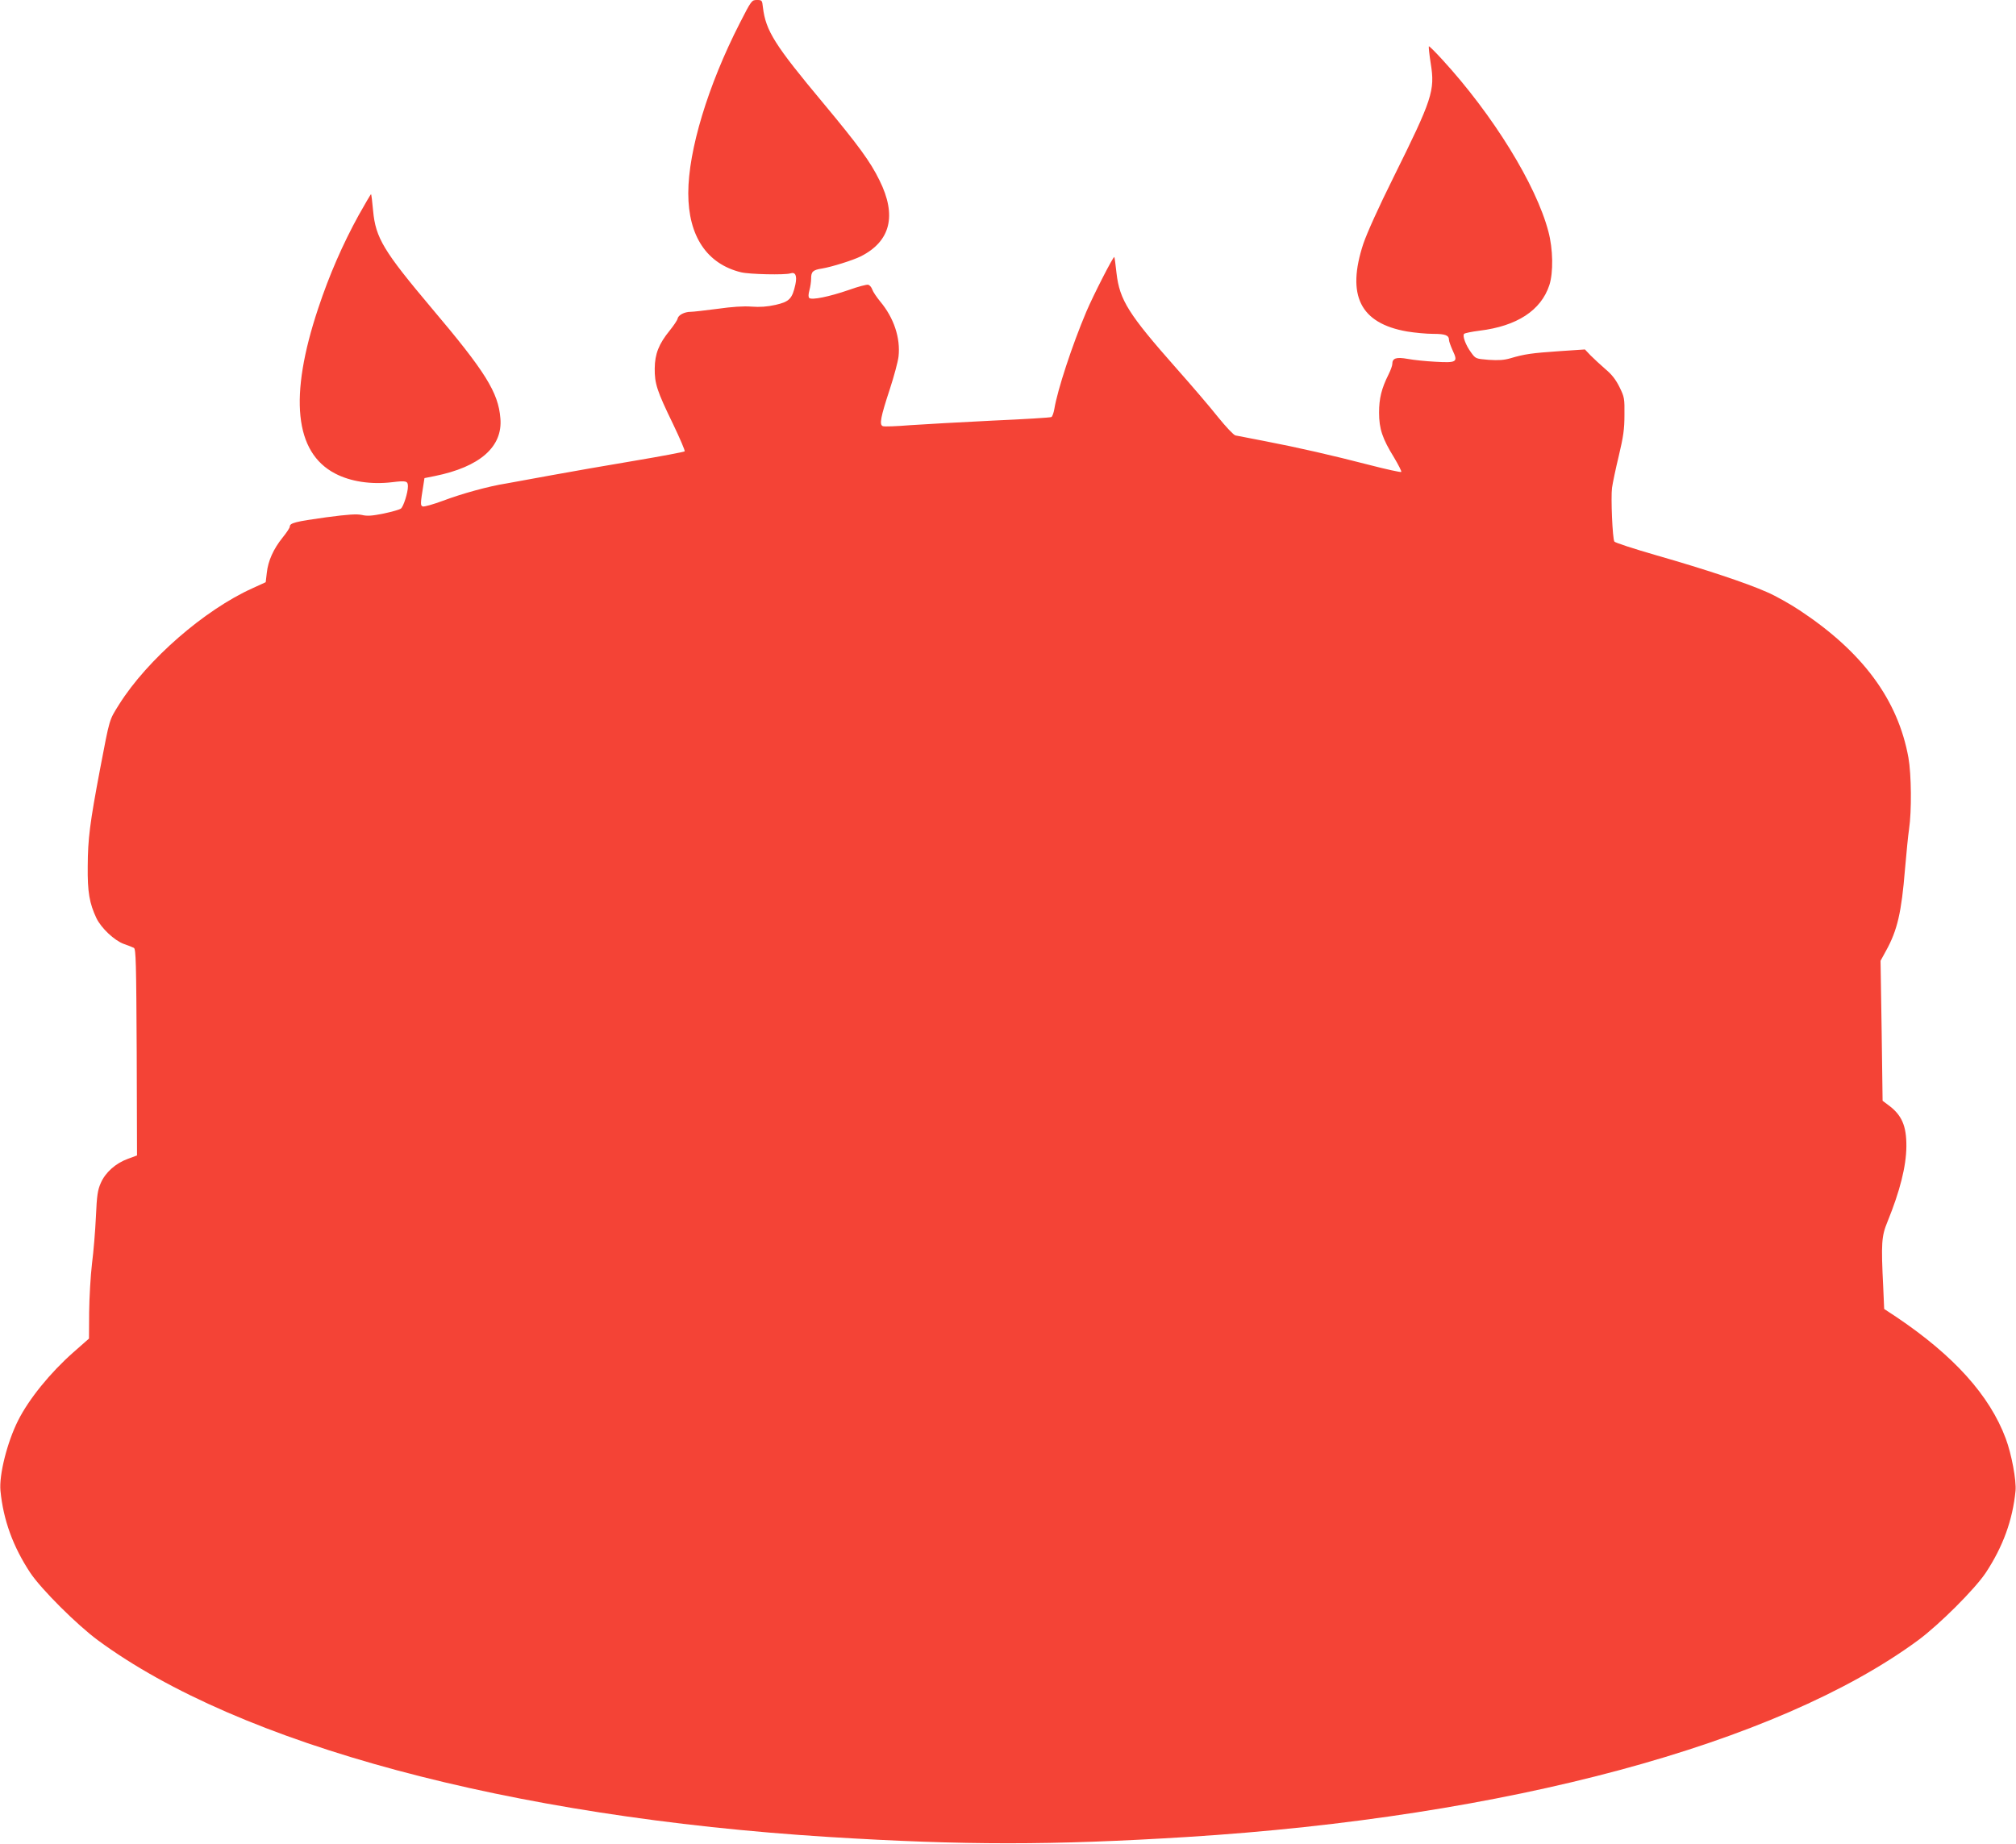 <?xml version="1.0" standalone="no"?>
<!DOCTYPE svg PUBLIC "-//W3C//DTD SVG 20010904//EN"
 "http://www.w3.org/TR/2001/REC-SVG-20010904/DTD/svg10.dtd">
<svg version="1.0" xmlns="http://www.w3.org/2000/svg"
 width="1280pt" height="1171pt" viewBox="0 0 1280 1171"
 preserveAspectRatio="xMidYMid meet">
<g transform="translate(0,1171) scale(0.1,-0.1)"
fill="#f44336" stroke="none">
<path d="M4697 11563 c-202 -395 -327 -808 -327 -1080 0 -272 118 -449 335
-502 52 -13 278 -18 313 -7 32 11 44 -14 32 -71 -20 -90 -38 -109 -126 -129
-54 -12 -99 -15 -153 -11 -50 4 -123 -1 -215 -14 -77 -10 -154 -19 -170 -19
-41 0 -80 -21 -84 -44 -2 -10 -25 -44 -50 -75 -69 -85 -94 -148 -95 -240 -1
-97 14 -143 116 -353 44 -92 78 -171 74 -174 -4 -4 -147 -31 -319 -60 -172
-29 -410 -70 -528 -92 -118 -22 -246 -45 -285 -52 -110 -17 -281 -64 -403
-110 -62 -23 -119 -39 -128 -36 -16 6 -15 17 5 141 l6 39 65 13 c287 58 433
186 417 367 -13 164 -95 296 -437 700 -304 361 -355 445 -371 617 -5 57 -11
104 -13 106 -1 2 -37 -59 -79 -134 -101 -184 -186 -378 -257 -592 -186 -558
-150 -914 108 -1048 97 -51 228 -71 362 -55 90 11 100 8 100 -27 0 -39 -28
-127 -44 -140 -8 -7 -58 -21 -110 -32 -74 -15 -105 -17 -138 -9 -33 7 -85 4
-228 -15 -195 -27 -230 -36 -230 -59 0 -8 -21 -39 -46 -70 -58 -72 -92 -148
-100 -223 l-7 -60 -83 -38 c-305 -137 -669 -454 -847 -737 -65 -104 -59 -84
-121 -408 -66 -349 -78 -445 -79 -620 -2 -165 11 -236 55 -330 31 -64 114
-142 174 -164 27 -9 56 -21 64 -25 13 -7 15 -93 18 -663 l2 -655 -59 -22 c-77
-28 -142 -86 -171 -153 -20 -45 -25 -78 -31 -213 -4 -88 -15 -223 -25 -300 -9
-77 -17 -215 -18 -308 l-1 -167 -100 -88 c-146 -129 -281 -295 -350 -432 -69
-137 -122 -346 -112 -447 18 -185 80 -355 189 -520 70 -105 297 -331 430 -429
897 -661 2612 -1122 4643 -1249 855 -53 1415 -53 2270 0 2031 127 3746 589
4643 1249 133 98 360 324 430 429 109 165 171 335 189 520 6 66 -25 233 -62
332 -102 274 -330 527 -696 773 l-76 50 -6 138 c-14 280 -11 324 27 416 79
194 119 352 120 478 1 131 -29 200 -115 263 l-36 27 -6 444 -7 445 35 64 c72
130 98 245 120 515 9 103 20 219 26 257 17 114 15 347 -4 454 -67 369 -291
671 -690 935 -62 41 -156 94 -208 116 -128 57 -392 145 -703 234 -142 41 -262
80 -266 87 -12 18 -23 280 -15 341 4 29 23 121 43 203 29 122 36 170 36 260 1
105 0 113 -32 178 -24 48 -49 80 -90 114 -31 27 -72 65 -93 86 l-36 38 -164
-11 c-172 -12 -218 -18 -309 -45 -41 -12 -76 -14 -138 -10 -83 7 -83 7 -112
47 -34 46 -56 106 -44 118 5 5 49 14 97 20 239 29 391 129 444 289 26 80 24
229 -6 341 -78 297 -352 741 -674 1092 -44 48 -82 86 -85 84 -2 -3 3 -52 12
-109 28 -173 10 -226 -236 -722 -96 -193 -168 -353 -192 -423 -108 -328 -20
-505 278 -557 49 -8 123 -15 165 -15 78 0 101 -9 101 -39 0 -9 11 -39 24 -68
34 -72 26 -78 -112 -70 -59 3 -137 11 -174 18 -73 13 -98 5 -98 -33 0 -10 -11
-40 -24 -66 -45 -90 -60 -153 -60 -242 0 -103 21 -165 95 -285 28 -47 49 -88
46 -92 -4 -3 -96 17 -204 45 -236 61 -450 110 -668 152 -88 17 -170 33 -181
35 -12 3 -60 54 -111 117 -49 62 -168 201 -263 308 -305 345 -361 434 -381
605 -6 55 -12 101 -14 103 -6 6 -134 -244 -178 -348 -90 -213 -183 -496 -203
-618 -4 -23 -12 -46 -18 -50 -6 -4 -175 -14 -376 -23 -201 -10 -435 -23 -522
-29 -86 -7 -164 -10 -173 -6 -23 9 -14 57 45 236 26 80 51 172 55 206 13 117
-29 245 -116 349 -23 28 -46 62 -51 77 -5 15 -17 28 -26 30 -9 2 -64 -12 -122
-33 -124 -43 -237 -66 -252 -51 -6 6 -6 22 1 48 6 22 11 55 11 75 0 44 11 55
70 64 60 10 195 52 245 77 190 96 230 260 119 483 -58 119 -134 222 -356 489
-309 370 -366 460 -384 609 -5 45 -6 47 -38 47 -33 0 -35 -2 -109 -147z"/>
</g>
</svg>

